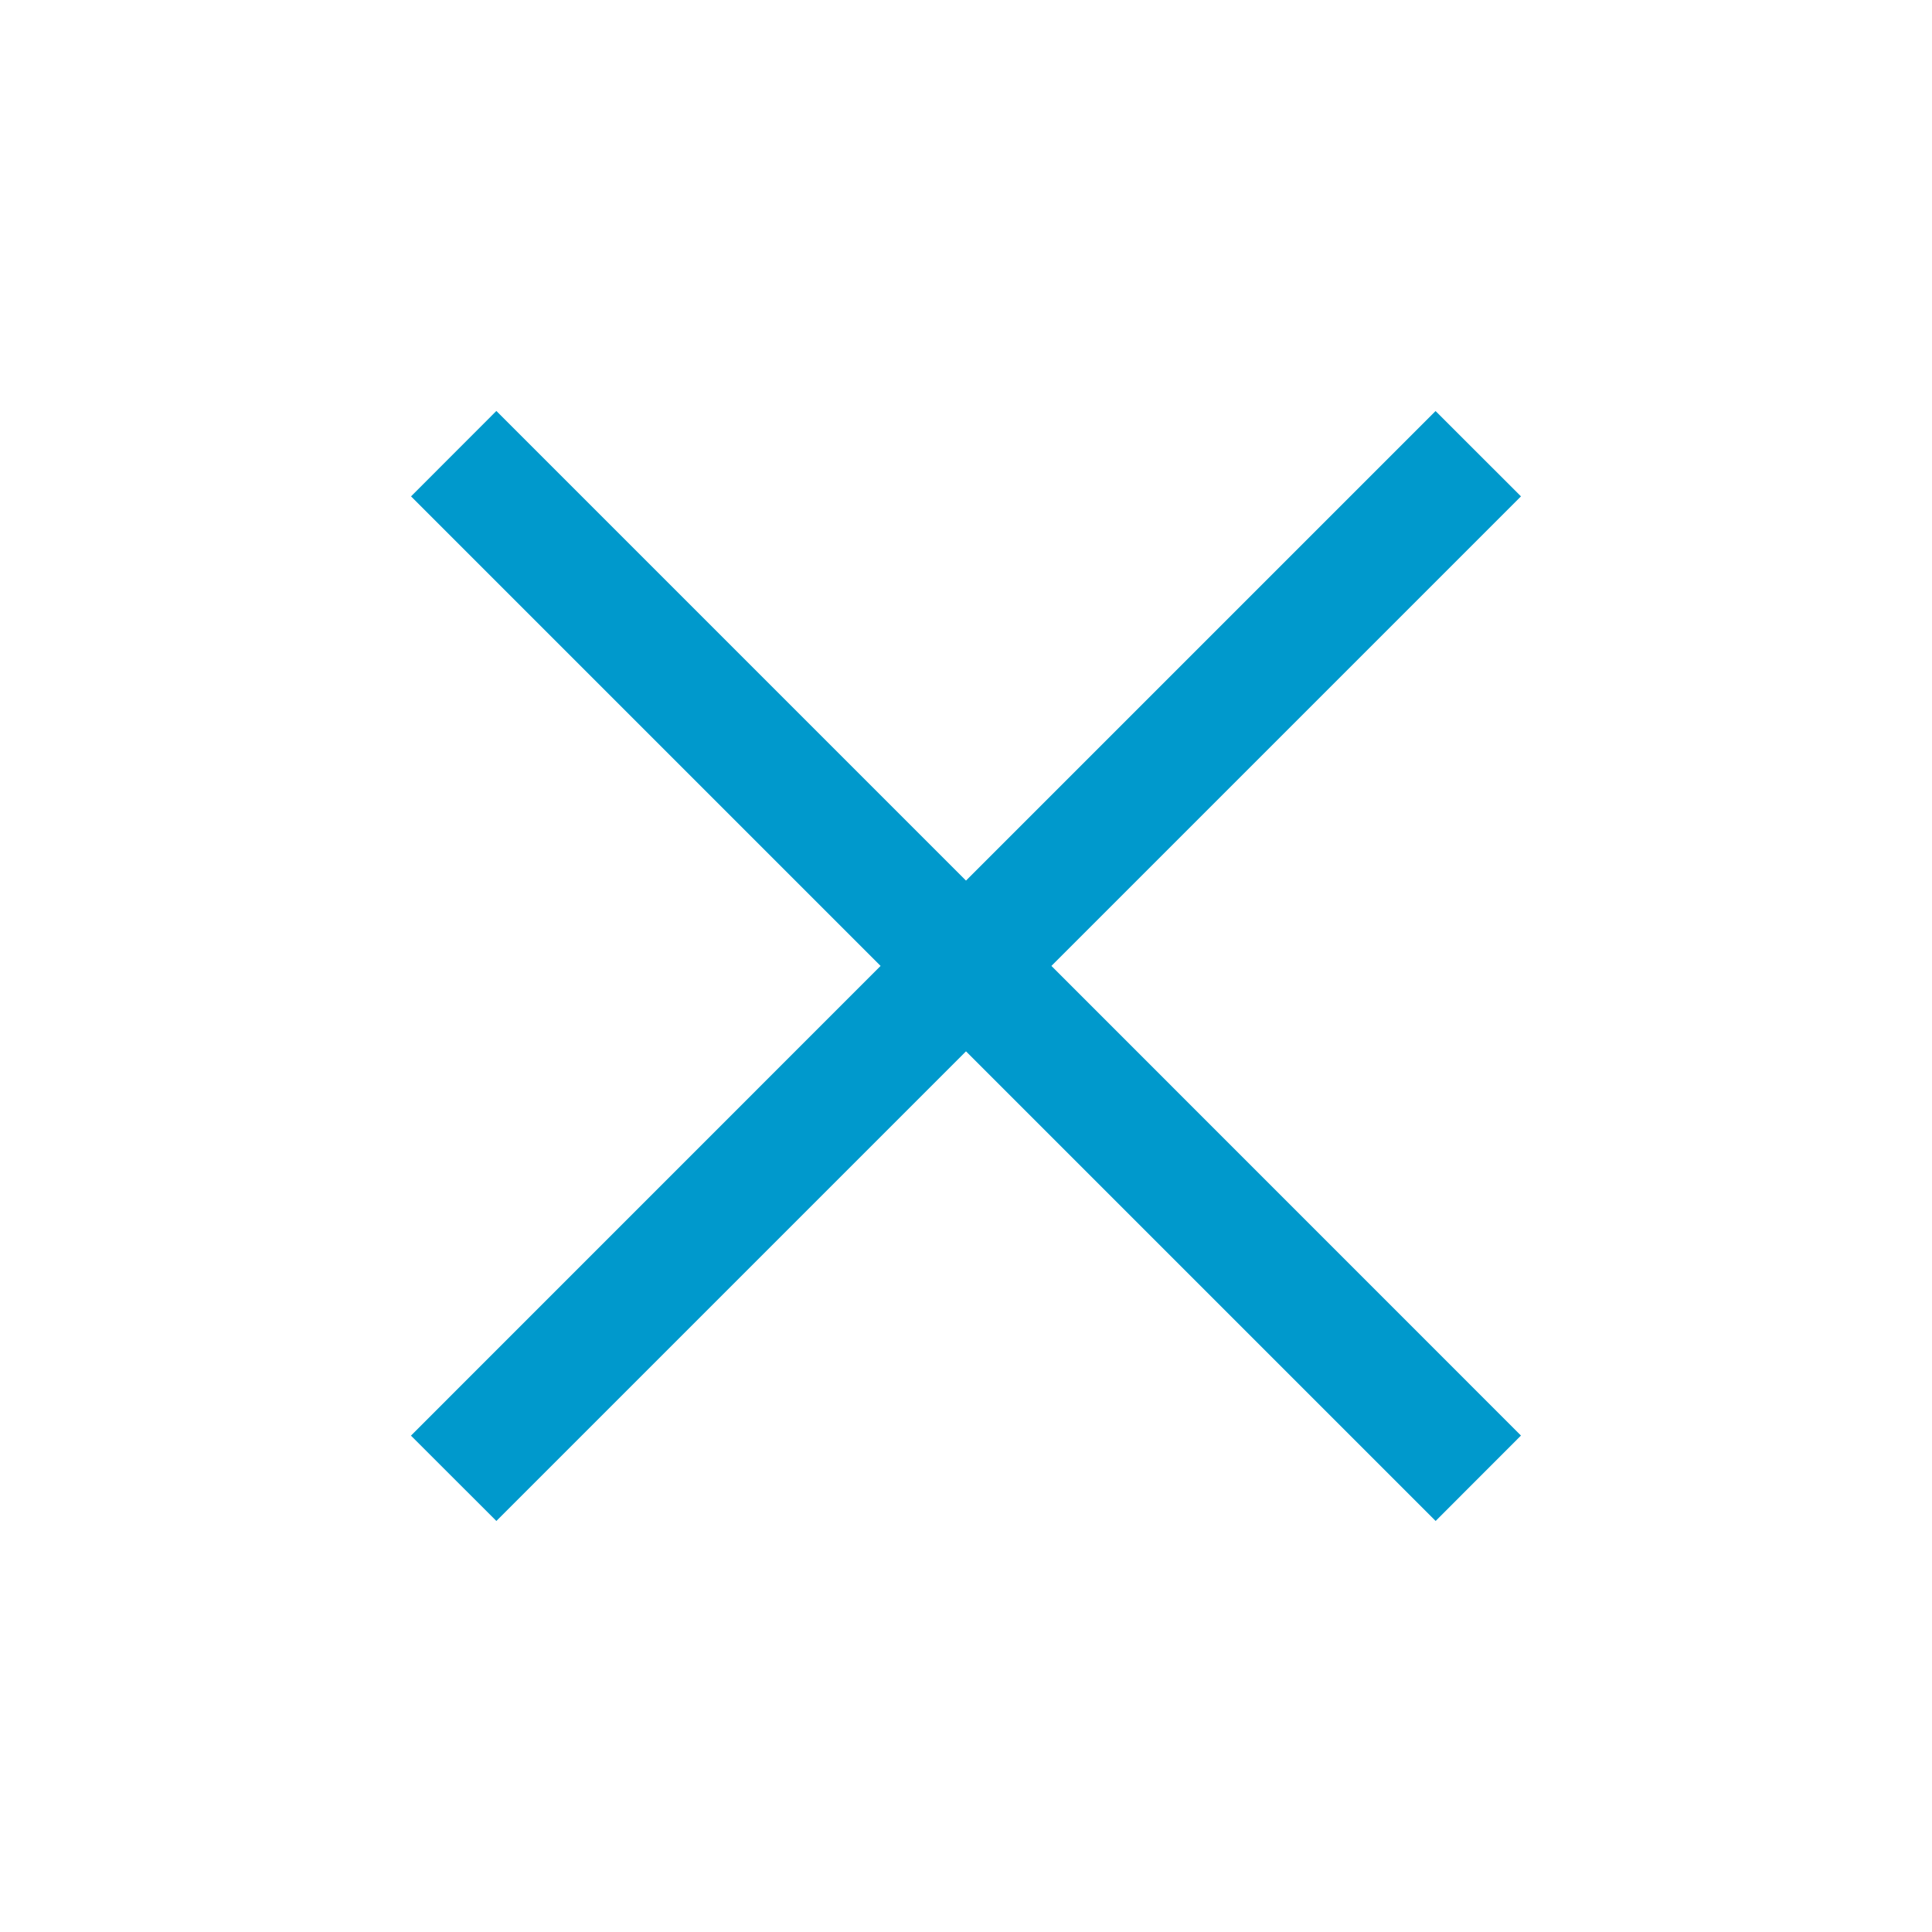 <svg width="24" height="24" viewBox="0 0 24 24" fill="none" xmlns="http://www.w3.org/2000/svg">
<path fill-rule="evenodd" clip-rule="evenodd" d="M12 13.06L17.834 18.894L18.894 17.833L13.061 11.999L18.894 6.166L17.833 5.106L12 10.939L6.166 5.105L5.106 6.166L10.939 11.999L5.105 17.834L6.166 18.894L12 13.06Z" fill="#0099CC"/>
</svg>
